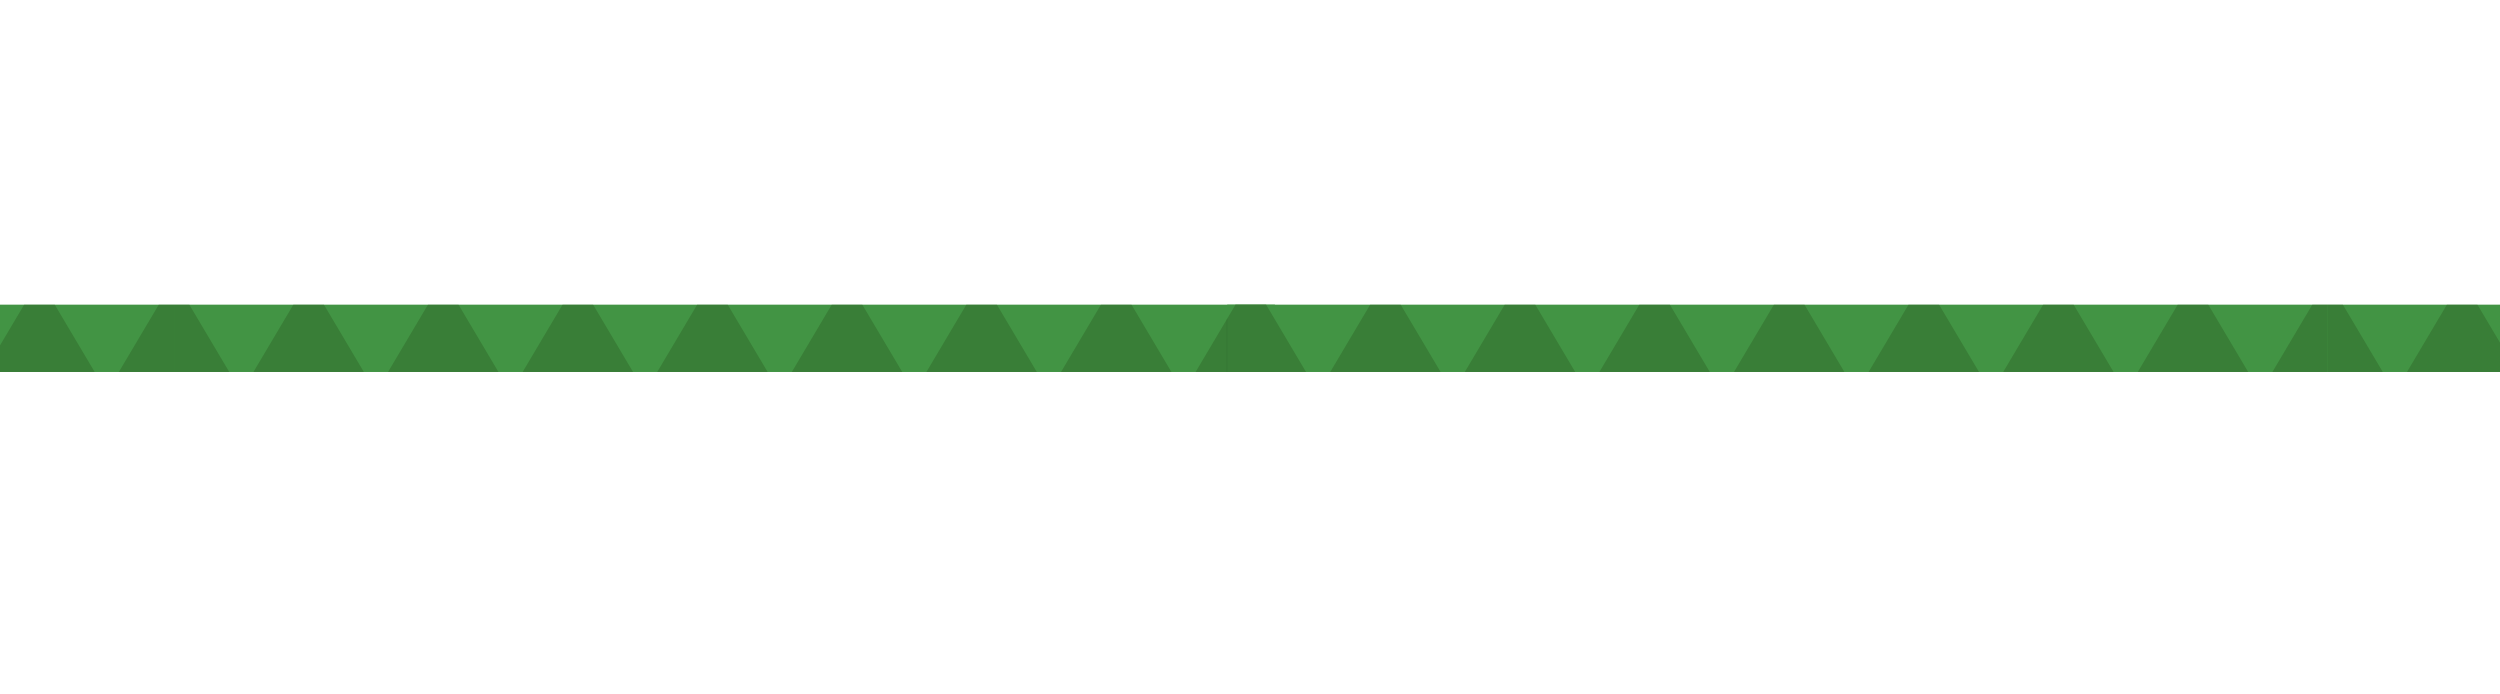 <svg xmlns="http://www.w3.org/2000/svg" xmlns:xlink="http://www.w3.org/1999/xlink" width="335" height="93" viewBox="0 0 335 93"><defs><clipPath id="clip-path"><rect id="Rectangle_148058" data-name="Rectangle 148058" width="335" height="93" transform="translate(20 115)" fill="#fff"></rect></clipPath><clipPath id="clip-path-2"><rect id="Rectangle_342" data-name="Rectangle 342" width="595.217" height="15.513" fill="none"></rect></clipPath><clipPath id="clip-path-3"><rect id="Rectangle_337" data-name="Rectangle 337" width="595.218" height="15.513" fill="none"></rect></clipPath><clipPath id="clip-path-4"><rect id="Rectangle_336" data-name="Rectangle 336" width="306.645" height="15.513" fill="none"></rect></clipPath><clipPath id="clip-path-5"><rect id="Rectangle_335" data-name="Rectangle 335" width="295.034" height="9.022" fill="none"></rect></clipPath><clipPath id="clip-path-7"><rect id="Rectangle_340" data-name="Rectangle 340" width="306.643" height="15.513" fill="none"></rect></clipPath></defs><g id="Mask_Group_165" data-name="Mask Group 165" transform="translate(-20 -115)" clip-path="url(#clip-path)"><g id="Group_164461" data-name="Group 164461" transform="translate(-110 153.244)"><g id="Group_403" data-name="Group 403" clip-path="url(#clip-path-2)"><rect id="Rectangle_334" data-name="Rectangle 334" width="295.034" height="9.022" transform="translate(5.806 2.58)" fill="#429444"></rect><g id="Group_395" data-name="Group 395" transform="translate(0 0)"><g id="Group_394" data-name="Group 394" clip-path="url(#clip-path-3)"><g id="Group_393" data-name="Group 393" transform="translate(0 0)" opacity="0.4"><g id="Group_392" data-name="Group 392" transform="translate(0 0)"><g id="Group_391" data-name="Group 391" clip-path="url(#clip-path-4)"><g id="Group_390" data-name="Group 390" transform="translate(5.806 2.58)"><g id="Group_389" data-name="Group 389" clip-path="url(#clip-path-5)"><path id="Path_487" data-name="Path 487" d="M366.578.444l8.128,13.7a.906.906,0,0,1-.779,1.368H357.671a.905.905,0,0,1-.779-1.368L365.02.444a.906.906,0,0,1,1.558,0" transform="translate(-200.247 -2.58)" fill="#2b5d22"></path><path id="Path_488" data-name="Path 488" d="M287.3.444l8.128,13.7a.906.906,0,0,1-.779,1.368H278.39a.905.905,0,0,1-.779-1.368L285.74.444a.906.906,0,0,1,1.558,0" transform="translate(-157.038 -2.58)" fill="#2b5d22"></path><path id="Path_489" data-name="Path 489" d="M247.658.444l8.128,13.7a.906.906,0,0,1-.779,1.368H238.75a.905.905,0,0,1-.779-1.368L246.1.444a.906.906,0,0,1,1.558,0" transform="translate(-135.433 -2.58)" fill="#2b5d22"></path><path id="Path_490" data-name="Path 490" d="M208.016.444l8.128,13.7a.906.906,0,0,1-.779,1.368H199.109a.905.905,0,0,1-.779-1.368l8.128-13.7a.906.906,0,0,1,1.558,0" transform="translate(-113.829 -2.58)" fill="#2b5d22"></path><path id="Path_491" data-name="Path 491" d="M168.376.444l8.128,13.7a.906.906,0,0,1-.779,1.368H159.469a.905.905,0,0,1-.779-1.368l8.128-13.7a.906.906,0,0,1,1.558,0" transform="translate(-92.224 -2.58)" fill="#2b5d22"></path><path id="Path_492" data-name="Path 492" d="M128.736.444l8.128,13.7a.905.905,0,0,1-.779,1.368H119.828a.905.905,0,0,1-.779-1.368l8.128-13.7a.906.906,0,0,1,1.558,0" transform="translate(-70.619 -2.58)" fill="#2b5d22"></path><path id="Path_493" data-name="Path 493" d="M89.1.444l8.128,13.7a.906.906,0,0,1-.779,1.368H80.188a.905.905,0,0,1-.779-1.368L87.537.444a.906.906,0,0,1,1.558,0" transform="translate(-49.015 -2.58)" fill="#2b5d22"></path><path id="Path_494" data-name="Path 494" d="M49.455.444l8.128,13.7a.906.906,0,0,1-.779,1.368H40.548a.905.905,0,0,1-.779-1.368L47.9.444a.906.906,0,0,1,1.558,0" transform="translate(-27.411 -2.58)" fill="#2b5d22"></path><path id="Path_495" data-name="Path 495" d="M9.814.444l8.128,13.7a.906.906,0,0,1-.779,1.368H.907a.905.905,0,0,1-.779-1.368L8.256.444a.906.906,0,0,1,1.558,0" transform="translate(-5.806 -2.58)" fill="#2b5d22"></path><path id="Path_496" data-name="Path 496" d="M644.061.444l8.128,13.7a.906.906,0,0,1-.779,1.368H635.154a.905.905,0,0,1-.779-1.368L642.5.444a.906.906,0,0,1,1.558,0" transform="translate(-351.479 -2.58)" fill="#2b5d22"></path><path id="Path_497" data-name="Path 497" d="M604.422.444l8.128,13.7a.906.906,0,0,1-.779,1.368H595.514a.905.905,0,0,1-.779-1.368l8.128-13.7a.906.906,0,0,1,1.558,0" transform="translate(-329.875 -2.58)" fill="#2b5d22"></path><path id="Path_498" data-name="Path 498" d="M564.78.444l8.128,13.7a.906.906,0,0,1-.779,1.368H555.873a.906.906,0,0,1-.779-1.368l8.128-13.7a.906.906,0,0,1,1.558,0" transform="translate(-308.27 -2.58)" fill="#2b5d22"></path><path id="Path_499" data-name="Path 499" d="M525.141.444l8.128,13.7a.906.906,0,0,1-.779,1.368H516.233a.905.905,0,0,1-.779-1.368l8.128-13.7a.906.906,0,0,1,1.558,0" transform="translate(-286.666 -2.58)" fill="#2b5d22"></path><path id="Path_500" data-name="Path 500" d="M485.5.444l8.128,13.7a.906.906,0,0,1-.779,1.368H476.593a.906.906,0,0,1-.779-1.368l8.128-13.7a.906.906,0,0,1,1.558,0" transform="translate(-265.061 -2.58)" fill="#2b5d22"></path><path id="Path_501" data-name="Path 501" d="M445.859.444l8.128,13.7a.906.906,0,0,1-.779,1.368H436.952a.905.905,0,0,1-.779-1.368L444.3.444a.906.906,0,0,1,1.558,0" transform="translate(-243.456 -2.58)" fill="#2b5d22"></path><path id="Path_502" data-name="Path 502" d="M406.219.444l8.128,13.7a.906.906,0,0,1-.779,1.368H397.312a.905.905,0,0,1-.779-1.368l8.128-13.7a.906.906,0,0,1,1.558,0" transform="translate(-221.852 -2.58)" fill="#2b5d22"></path><path id="Path_503" data-name="Path 503" d="M325.38.444l-8.128,13.7a.906.906,0,0,0,.779,1.368h8.128V0a.9.9,0,0,0-.779.444" transform="translate(-178.642 -2.58)" fill="#2b5d22"></path><path id="Path_504" data-name="Path 504" d="M345.89,14.145,337.762.444A.9.9,0,0,0,336.983,0V15.513h8.128a.906.906,0,0,0,.779-1.368" transform="translate(-189.466 -2.58)" fill="#2b5d22"></path></g></g></g></g></g></g></g><rect id="Rectangle_338" data-name="Rectangle 338" width="295.034" height="9.022" transform="translate(294.444 2.58)" fill="#429444"></rect><g id="Group_402" data-name="Group 402" transform="translate(0 0)"><g id="Group_401" data-name="Group 401" clip-path="url(#clip-path-3)"><g id="Group_400" data-name="Group 400" transform="translate(288.574 0)" opacity="0.4"><g id="Group_399" data-name="Group 399" transform="translate(0 0)"><g id="Group_398" data-name="Group 398" clip-path="url(#clip-path-7)"><g id="Group_397" data-name="Group 397" transform="translate(5.805 2.58)"><g id="Group_396" data-name="Group 396" clip-path="url(#clip-path-5)"><path id="Path_505" data-name="Path 505" d="M1000.826.444l8.128,13.7a.906.906,0,0,1-.779,1.368H991.919a.905.905,0,0,1-.779-1.368l8.128-13.7a.906.906,0,0,1,1.558,0" transform="translate(-834.495 -2.58)" fill="#2b5d22"></path><path id="Path_506" data-name="Path 506" d="M921.545.444l8.128,13.7a.906.906,0,0,1-.779,1.368H912.638a.905.905,0,0,1-.779-1.368l8.128-13.7a.906.906,0,0,1,1.558,0" transform="translate(-791.285 -2.58)" fill="#2b5d22"></path><path id="Path_507" data-name="Path 507" d="M881.9.444l8.128,13.7a.906.906,0,0,1-.779,1.368H873a.905.905,0,0,1-.779-1.368l8.128-13.7a.906.906,0,0,1,1.558,0" transform="translate(-769.68 -2.58)" fill="#2b5d22"></path><path id="Path_508" data-name="Path 508" d="M842.265.444l8.128,13.7a.906.906,0,0,1-.779,1.368H833.357a.905.905,0,0,1-.779-1.368l8.128-13.7a.906.906,0,0,1,1.558,0" transform="translate(-748.076 -2.58)" fill="#2b5d22"></path><path id="Path_509" data-name="Path 509" d="M802.625.444l8.128,13.7a.906.906,0,0,1-.779,1.368H793.717a.906.906,0,0,1-.779-1.368l8.128-13.7a.906.906,0,0,1,1.558,0" transform="translate(-726.472 -2.58)" fill="#2b5d22"></path><path id="Path_510" data-name="Path 510" d="M762.984.444l8.128,13.7a.906.906,0,0,1-.779,1.368H754.076a.906.906,0,0,1-.779-1.368l8.128-13.7a.906.906,0,0,1,1.558,0" transform="translate(-704.867 -2.58)" fill="#2b5d22"></path><path id="Path_511" data-name="Path 511" d="M723.344.444l8.128,13.7a.906.906,0,0,1-.779,1.368H714.436a.905.905,0,0,1-.779-1.368l8.128-13.7a.906.906,0,0,1,1.558,0" transform="translate(-683.263 -2.58)" fill="#2b5d22"></path><path id="Path_512" data-name="Path 512" d="M683.7.444l8.128,13.7a.906.906,0,0,1-.779,1.368H674.8a.905.905,0,0,1-.779-1.368l8.128-13.7a.906.906,0,0,1,1.558,0" transform="translate(-661.657 -2.58)" fill="#2b5d22"></path><path id="Path_513" data-name="Path 513" d="M644.063.444l8.128,13.7a.906.906,0,0,1-.779,1.368H635.155a.905.905,0,0,1-.779-1.368L642.5.444a.906.906,0,0,1,1.558,0" transform="translate(-640.053 -2.58)" fill="#2b5d22"></path><path id="Path_514" data-name="Path 514" d="M1278.31.444l8.128,13.7a.906.906,0,0,1-.779,1.368H1269.4a.905.905,0,0,1-.779-1.368l8.128-13.7a.906.906,0,0,1,1.558,0" transform="translate(-985.727 -2.58)" fill="#2b5d22"></path><path id="Path_515" data-name="Path 515" d="M1238.669.444l8.128,13.7a.906.906,0,0,1-.779,1.368h-16.256a.906.906,0,0,1-.78-1.368l8.128-13.7a.906.906,0,0,1,1.559,0" transform="translate(-964.122 -2.58)" fill="#2b5d22"></path><path id="Path_516" data-name="Path 516" d="M1199.029.444l8.128,13.7a.906.906,0,0,1-.779,1.368h-16.257a.905.905,0,0,1-.779-1.368l8.128-13.7a.906.906,0,0,1,1.558,0" transform="translate(-942.518 -2.58)" fill="#2b5d22"></path><path id="Path_517" data-name="Path 517" d="M1159.388.444l8.128,13.7a.906.906,0,0,1-.779,1.368h-16.257a.906.906,0,0,1-.779-1.368l8.128-13.7a.906.906,0,0,1,1.558,0" transform="translate(-920.913 -2.58)" fill="#2b5d22"></path><path id="Path_518" data-name="Path 518" d="M1119.748.444l8.128,13.7a.906.906,0,0,1-.779,1.368H1110.84a.905.905,0,0,1-.779-1.368l8.128-13.7a.906.906,0,0,1,1.558,0" transform="translate(-899.308 -2.58)" fill="#2b5d22"></path><path id="Path_519" data-name="Path 519" d="M1080.107.444l8.128,13.7a.906.906,0,0,1-.779,1.368H1071.2a.906.906,0,0,1-.779-1.368l8.128-13.7a.906.906,0,0,1,1.558,0" transform="translate(-877.704 -2.58)" fill="#2b5d22"></path><path id="Path_520" data-name="Path 520" d="M1040.467.444l8.128,13.7a.906.906,0,0,1-.779,1.368h-16.257a.905.905,0,0,1-.779-1.368l8.128-13.7a.906.906,0,0,1,1.558,0" transform="translate(-856.099 -2.58)" fill="#2b5d22"></path><path id="Path_521" data-name="Path 521" d="M959.628.444l-8.128,13.7a.906.906,0,0,0,.779,1.368h8.128V0a.9.9,0,0,0-.779.444" transform="translate(-812.89 -2.58)" fill="#2b5d22"></path><path id="Path_522" data-name="Path 522" d="M980.137,14.145,972.009.444A.9.9,0,0,0,971.23,0V15.513h8.128a.906.906,0,0,0,.779-1.368" transform="translate(-823.713 -2.58)" fill="#2b5d22"></path></g></g></g></g></g></g></g></g></g></g></svg>